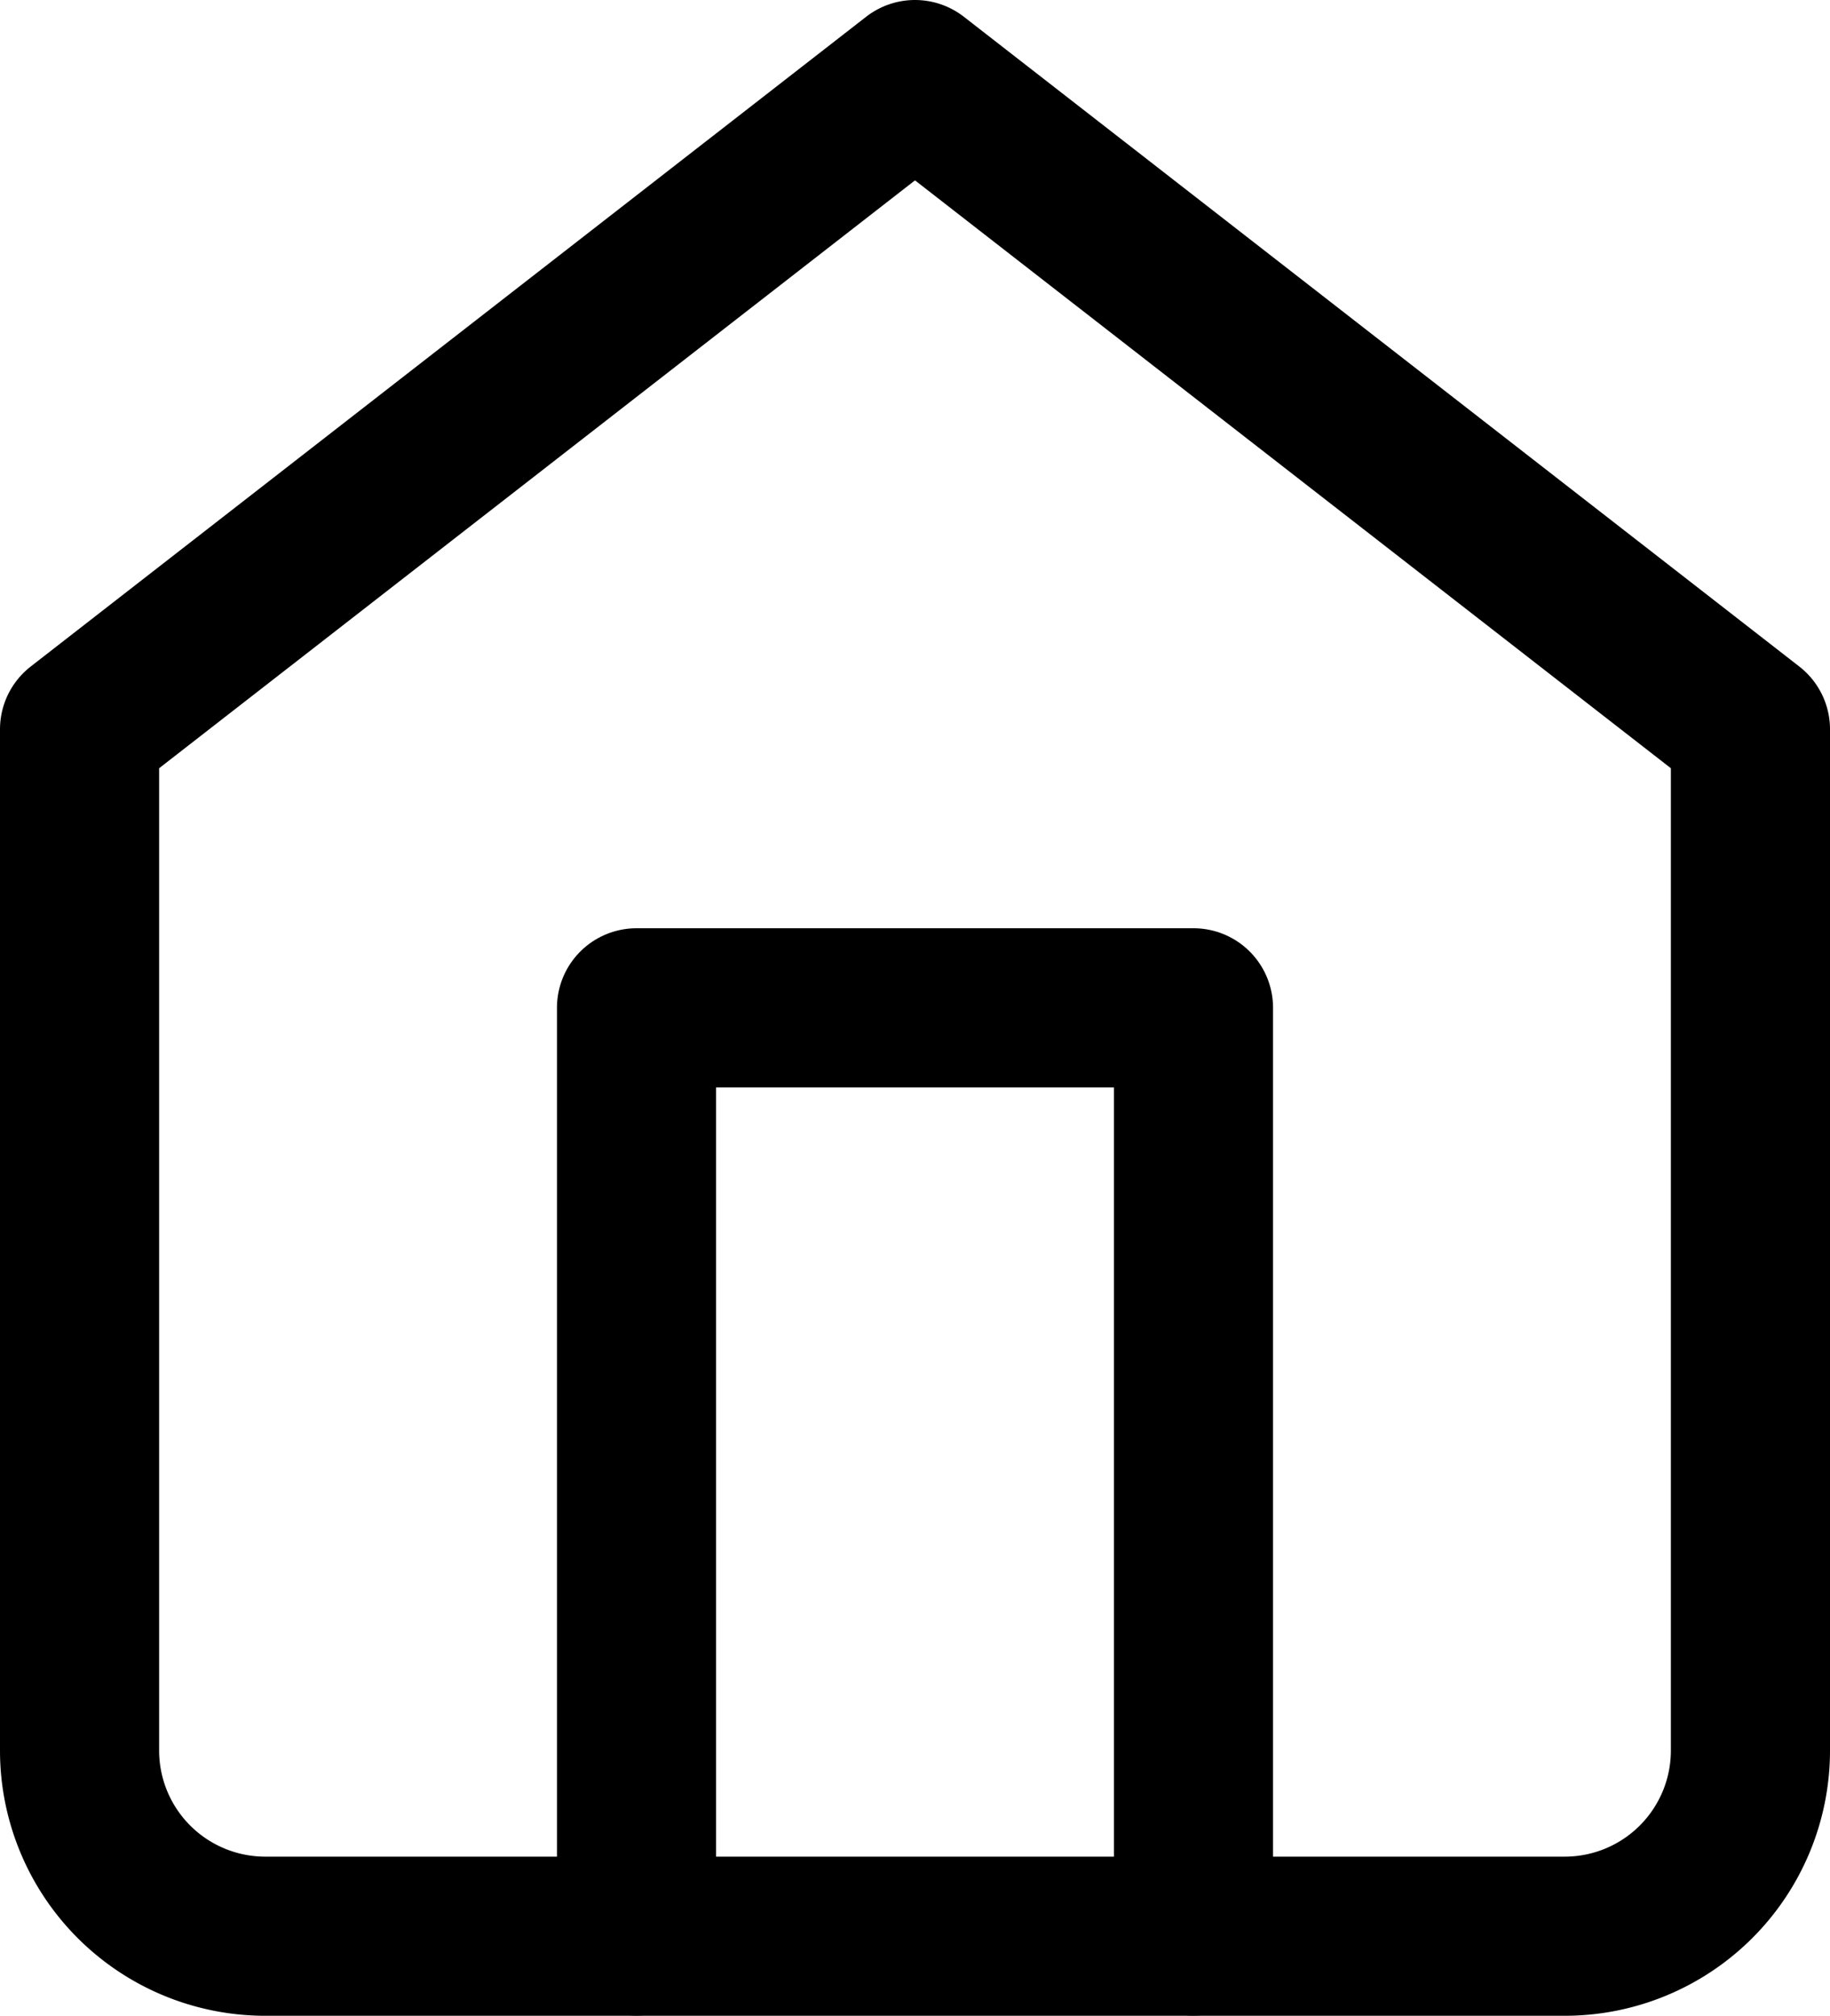 <svg xmlns="http://www.w3.org/2000/svg" width="11.5" height="12.667" viewBox="0 0 11.5 12.667">
  <g id="Icon_feather-home" data-name="Icon feather-home" transform="translate(-4 -2.5)">
    <path id="パス_20" data-name="パス 20" d="M4.5,7.083,9.75,3,15,7.083V13.5a1.167,1.167,0,0,1-1.167,1.167H5.667A1.167,1.167,0,0,1,4.5,13.5Z" fill="none" stroke="#000" stroke-linecap="round" stroke-linejoin="round" stroke-width="1"/>
    <path id="パス_21" data-name="パス 21" d="M13.5,23.833V18H17v5.833" transform="translate(-5.5 -9.167)" fill="none" stroke="#000" stroke-linecap="round" stroke-linejoin="round" stroke-width="1"/>
  </g>
</svg>
